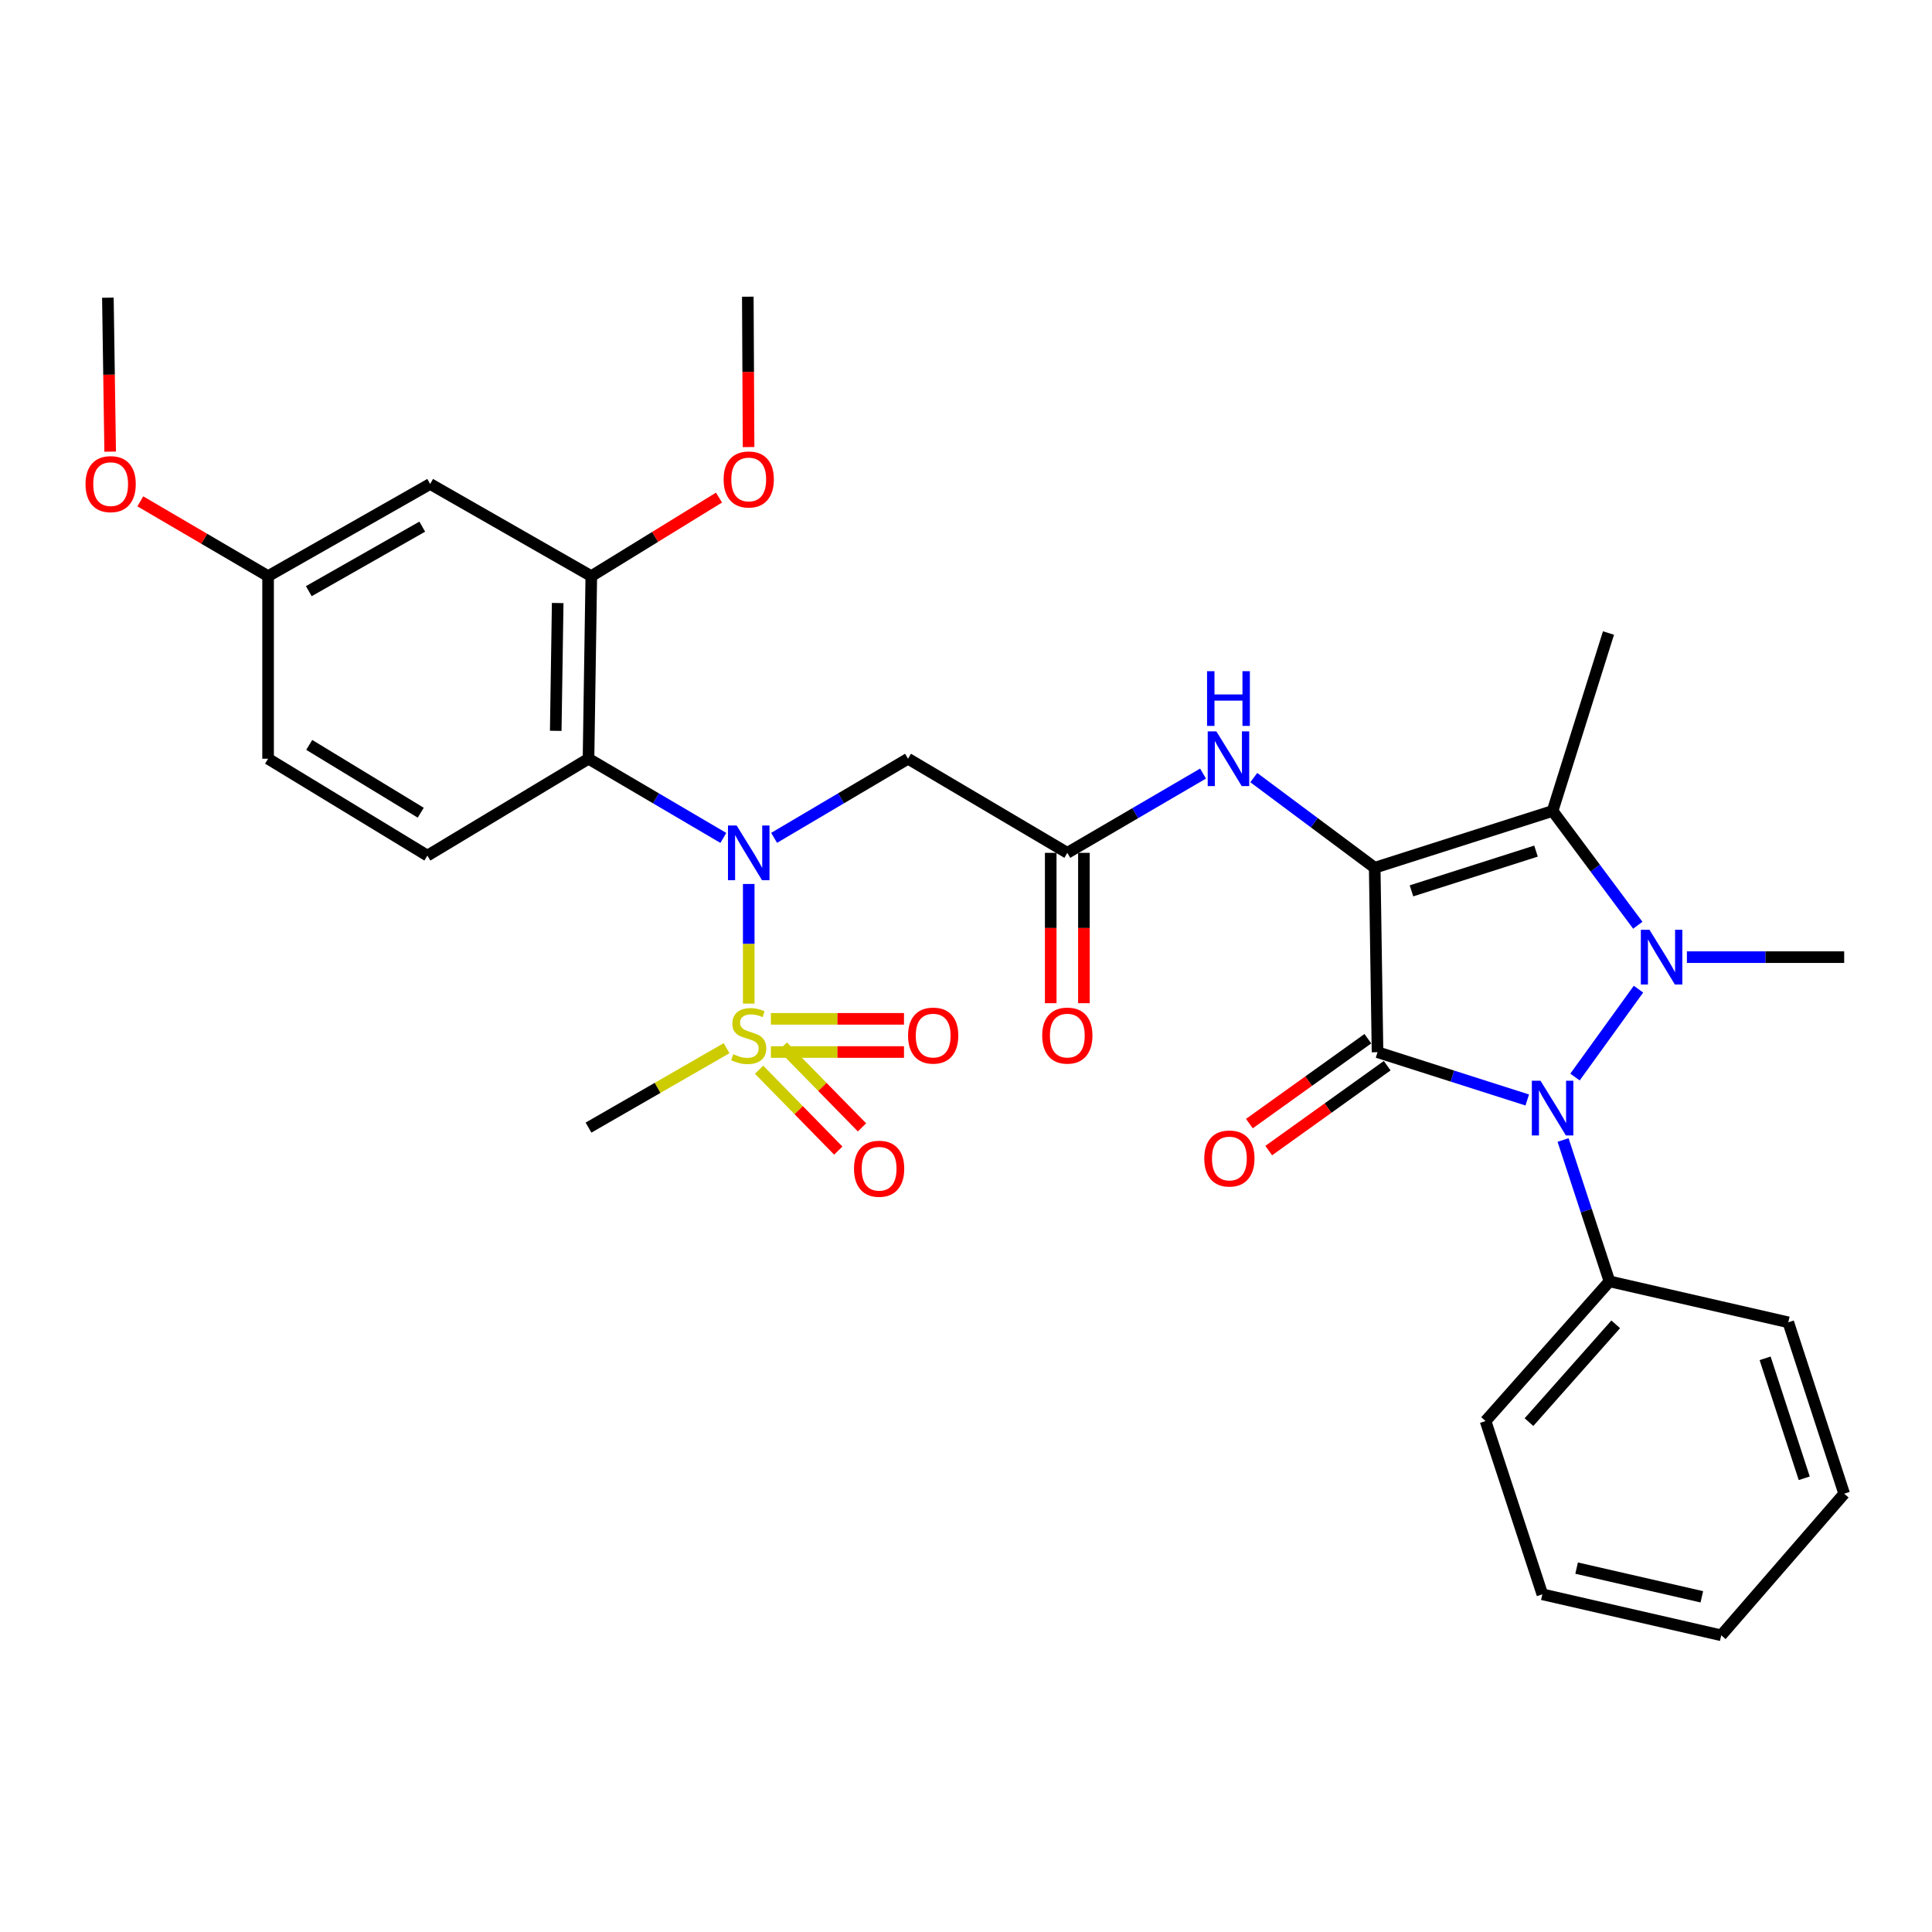<?xml version='1.0' encoding='iso-8859-1'?>
<svg version='1.1' baseProfile='full'
              xmlns='http://www.w3.org/2000/svg'
                      xmlns:rdkit='http://www.rdkit.org/xml'
                      xmlns:xlink='http://www.w3.org/1999/xlink'
                  xml:space='preserve'
width='1000px' height='1000px' viewBox='0 0 1000 1000'>
<!-- END OF HEADER -->
<rect style='opacity:1.0;fill:#FFFFFF;stroke:none' width='1000' height='1000' x='0' y='0'> </rect>
<path class='bond-0' d='M 711.546,449.142 L 713.007,544.616' style='fill:none;fill-rule:evenodd;stroke:#000000;stroke-width:6px;stroke-linecap:butt;stroke-linejoin:miter;stroke-opacity:1' />
<path class='bond-3' d='M 711.546,449.142 L 803.622,419.751' style='fill:none;fill-rule:evenodd;stroke:#000000;stroke-width:6px;stroke-linecap:butt;stroke-linejoin:miter;stroke-opacity:1' />
<path class='bond-3' d='M 730.582,461.101 L 795.035,440.528' style='fill:none;fill-rule:evenodd;stroke:#000000;stroke-width:6px;stroke-linecap:butt;stroke-linejoin:miter;stroke-opacity:1' />
<path class='bond-7' d='M 711.546,449.142 L 680.249,425.813' style='fill:none;fill-rule:evenodd;stroke:#000000;stroke-width:6px;stroke-linecap:butt;stroke-linejoin:miter;stroke-opacity:1' />
<path class='bond-7' d='M 680.249,425.813 L 648.951,402.483' style='fill:none;fill-rule:evenodd;stroke:#0000FF;stroke-width:6px;stroke-linecap:butt;stroke-linejoin:miter;stroke-opacity:1' />
<path class='bond-2' d='M 713.007,544.616 L 751.755,556.983' style='fill:none;fill-rule:evenodd;stroke:#000000;stroke-width:6px;stroke-linecap:butt;stroke-linejoin:miter;stroke-opacity:1' />
<path class='bond-2' d='M 751.755,556.983 L 790.504,569.351' style='fill:none;fill-rule:evenodd;stroke:#0000FF;stroke-width:6px;stroke-linecap:butt;stroke-linejoin:miter;stroke-opacity:1' />
<path class='bond-11' d='M 708.003,537.632 L 677.343,559.602' style='fill:none;fill-rule:evenodd;stroke:#000000;stroke-width:6px;stroke-linecap:butt;stroke-linejoin:miter;stroke-opacity:1' />
<path class='bond-11' d='M 677.343,559.602 L 646.682,581.571' style='fill:none;fill-rule:evenodd;stroke:#FF0000;stroke-width:6px;stroke-linecap:butt;stroke-linejoin:miter;stroke-opacity:1' />
<path class='bond-11' d='M 718.011,551.599 L 687.35,573.568' style='fill:none;fill-rule:evenodd;stroke:#000000;stroke-width:6px;stroke-linecap:butt;stroke-linejoin:miter;stroke-opacity:1' />
<path class='bond-11' d='M 687.35,573.568 L 656.69,595.538' style='fill:none;fill-rule:evenodd;stroke:#FF0000;stroke-width:6px;stroke-linecap:butt;stroke-linejoin:miter;stroke-opacity:1' />
<path class='bond-1' d='M 847.72,478.899 L 825.671,449.325' style='fill:none;fill-rule:evenodd;stroke:#0000FF;stroke-width:6px;stroke-linecap:butt;stroke-linejoin:miter;stroke-opacity:1' />
<path class='bond-1' d='M 825.671,449.325 L 803.622,419.751' style='fill:none;fill-rule:evenodd;stroke:#000000;stroke-width:6px;stroke-linecap:butt;stroke-linejoin:miter;stroke-opacity:1' />
<path class='bond-18' d='M 873.138,495.418 L 913.842,495.418' style='fill:none;fill-rule:evenodd;stroke:#0000FF;stroke-width:6px;stroke-linecap:butt;stroke-linejoin:miter;stroke-opacity:1' />
<path class='bond-18' d='M 913.842,495.418 L 954.545,495.418' style='fill:none;fill-rule:evenodd;stroke:#000000;stroke-width:6px;stroke-linecap:butt;stroke-linejoin:miter;stroke-opacity:1' />
<path class='bond-32' d='M 848.071,511.987 L 815.218,557.48' style='fill:none;fill-rule:evenodd;stroke:#0000FF;stroke-width:6px;stroke-linecap:butt;stroke-linejoin:miter;stroke-opacity:1' />
<path class='bond-16' d='M 809.044,590.058 L 821.052,626.643' style='fill:none;fill-rule:evenodd;stroke:#0000FF;stroke-width:6px;stroke-linecap:butt;stroke-linejoin:miter;stroke-opacity:1' />
<path class='bond-16' d='M 821.052,626.643 L 833.06,663.228' style='fill:none;fill-rule:evenodd;stroke:#000000;stroke-width:6px;stroke-linecap:butt;stroke-linejoin:miter;stroke-opacity:1' />
<path class='bond-21' d='M 803.622,419.751 L 832.545,327.656' style='fill:none;fill-rule:evenodd;stroke:#000000;stroke-width:6px;stroke-linecap:butt;stroke-linejoin:miter;stroke-opacity:1' />
<path class='bond-4' d='M 387.544,519.456 L 387.544,488.498' style='fill:none;fill-rule:evenodd;stroke:#CCCC00;stroke-width:6px;stroke-linecap:butt;stroke-linejoin:miter;stroke-opacity:1' />
<path class='bond-4' d='M 387.544,488.498 L 387.544,457.54' style='fill:none;fill-rule:evenodd;stroke:#0000FF;stroke-width:6px;stroke-linecap:butt;stroke-linejoin:miter;stroke-opacity:1' />
<path class='bond-14' d='M 392.898,553.685 L 413.395,574.617' style='fill:none;fill-rule:evenodd;stroke:#CCCC00;stroke-width:6px;stroke-linecap:butt;stroke-linejoin:miter;stroke-opacity:1' />
<path class='bond-14' d='M 413.395,574.617 L 433.892,595.549' style='fill:none;fill-rule:evenodd;stroke:#FF0000;stroke-width:6px;stroke-linecap:butt;stroke-linejoin:miter;stroke-opacity:1' />
<path class='bond-14' d='M 405.174,541.663 L 425.671,562.595' style='fill:none;fill-rule:evenodd;stroke:#CCCC00;stroke-width:6px;stroke-linecap:butt;stroke-linejoin:miter;stroke-opacity:1' />
<path class='bond-14' d='M 425.671,562.595 L 446.168,583.527' style='fill:none;fill-rule:evenodd;stroke:#FF0000;stroke-width:6px;stroke-linecap:butt;stroke-linejoin:miter;stroke-opacity:1' />
<path class='bond-15' d='M 399.011,544.53 L 433.46,544.53' style='fill:none;fill-rule:evenodd;stroke:#CCCC00;stroke-width:6px;stroke-linecap:butt;stroke-linejoin:miter;stroke-opacity:1' />
<path class='bond-15' d='M 433.46,544.53 L 467.909,544.53' style='fill:none;fill-rule:evenodd;stroke:#FF0000;stroke-width:6px;stroke-linecap:butt;stroke-linejoin:miter;stroke-opacity:1' />
<path class='bond-15' d='M 399.011,527.348 L 433.46,527.348' style='fill:none;fill-rule:evenodd;stroke:#CCCC00;stroke-width:6px;stroke-linecap:butt;stroke-linejoin:miter;stroke-opacity:1' />
<path class='bond-15' d='M 433.46,527.348 L 467.909,527.348' style='fill:none;fill-rule:evenodd;stroke:#FF0000;stroke-width:6px;stroke-linecap:butt;stroke-linejoin:miter;stroke-opacity:1' />
<path class='bond-20' d='M 376.072,542.538 L 340.343,563.093' style='fill:none;fill-rule:evenodd;stroke:#CCCC00;stroke-width:6px;stroke-linecap:butt;stroke-linejoin:miter;stroke-opacity:1' />
<path class='bond-20' d='M 340.343,563.093 L 304.613,583.647' style='fill:none;fill-rule:evenodd;stroke:#000000;stroke-width:6px;stroke-linecap:butt;stroke-linejoin:miter;stroke-opacity:1' />
<path class='bond-5' d='M 400.679,433.67 L 435.338,413.194' style='fill:none;fill-rule:evenodd;stroke:#0000FF;stroke-width:6px;stroke-linecap:butt;stroke-linejoin:miter;stroke-opacity:1' />
<path class='bond-5' d='M 435.338,413.194 L 469.998,392.718' style='fill:none;fill-rule:evenodd;stroke:#000000;stroke-width:6px;stroke-linecap:butt;stroke-linejoin:miter;stroke-opacity:1' />
<path class='bond-6' d='M 374.4,433.708 L 339.507,413.213' style='fill:none;fill-rule:evenodd;stroke:#0000FF;stroke-width:6px;stroke-linecap:butt;stroke-linejoin:miter;stroke-opacity:1' />
<path class='bond-6' d='M 339.507,413.213 L 304.613,392.718' style='fill:none;fill-rule:evenodd;stroke:#000000;stroke-width:6px;stroke-linecap:butt;stroke-linejoin:miter;stroke-opacity:1' />
<path class='bond-10' d='M 304.613,392.718 L 306.055,298.209' style='fill:none;fill-rule:evenodd;stroke:#000000;stroke-width:6px;stroke-linecap:butt;stroke-linejoin:miter;stroke-opacity:1' />
<path class='bond-10' d='M 287.65,378.28 L 288.659,312.123' style='fill:none;fill-rule:evenodd;stroke:#000000;stroke-width:6px;stroke-linecap:butt;stroke-linejoin:miter;stroke-opacity:1' />
<path class='bond-12' d='M 304.613,392.718 L 221.214,442.861' style='fill:none;fill-rule:evenodd;stroke:#000000;stroke-width:6px;stroke-linecap:butt;stroke-linejoin:miter;stroke-opacity:1' />
<path class='bond-9' d='M 622.696,400.401 L 587.569,420.915' style='fill:none;fill-rule:evenodd;stroke:#0000FF;stroke-width:6px;stroke-linecap:butt;stroke-linejoin:miter;stroke-opacity:1' />
<path class='bond-9' d='M 587.569,420.915 L 552.442,441.429' style='fill:none;fill-rule:evenodd;stroke:#000000;stroke-width:6px;stroke-linecap:butt;stroke-linejoin:miter;stroke-opacity:1' />
<path class='bond-8' d='M 469.998,392.718 L 552.442,441.429' style='fill:none;fill-rule:evenodd;stroke:#000000;stroke-width:6px;stroke-linecap:butt;stroke-linejoin:miter;stroke-opacity:1' />
<path class='bond-17' d='M 543.851,441.429 L 543.851,480.342' style='fill:none;fill-rule:evenodd;stroke:#000000;stroke-width:6px;stroke-linecap:butt;stroke-linejoin:miter;stroke-opacity:1' />
<path class='bond-17' d='M 543.851,480.342 L 543.851,519.256' style='fill:none;fill-rule:evenodd;stroke:#FF0000;stroke-width:6px;stroke-linecap:butt;stroke-linejoin:miter;stroke-opacity:1' />
<path class='bond-17' d='M 561.033,441.429 L 561.033,480.342' style='fill:none;fill-rule:evenodd;stroke:#000000;stroke-width:6px;stroke-linecap:butt;stroke-linejoin:miter;stroke-opacity:1' />
<path class='bond-17' d='M 561.033,480.342 L 561.033,519.256' style='fill:none;fill-rule:evenodd;stroke:#FF0000;stroke-width:6px;stroke-linecap:butt;stroke-linejoin:miter;stroke-opacity:1' />
<path class='bond-13' d='M 306.055,298.209 L 222.646,250.5' style='fill:none;fill-rule:evenodd;stroke:#000000;stroke-width:6px;stroke-linecap:butt;stroke-linejoin:miter;stroke-opacity:1' />
<path class='bond-23' d='M 306.055,298.209 L 339.104,277.881' style='fill:none;fill-rule:evenodd;stroke:#000000;stroke-width:6px;stroke-linecap:butt;stroke-linejoin:miter;stroke-opacity:1' />
<path class='bond-23' d='M 339.104,277.881 L 372.153,257.553' style='fill:none;fill-rule:evenodd;stroke:#FF0000;stroke-width:6px;stroke-linecap:butt;stroke-linejoin:miter;stroke-opacity:1' />
<path class='bond-22' d='M 221.214,442.861 L 138.761,392.718' style='fill:none;fill-rule:evenodd;stroke:#000000;stroke-width:6px;stroke-linecap:butt;stroke-linejoin:miter;stroke-opacity:1' />
<path class='bond-22' d='M 217.774,420.659 L 160.056,385.559' style='fill:none;fill-rule:evenodd;stroke:#000000;stroke-width:6px;stroke-linecap:butt;stroke-linejoin:miter;stroke-opacity:1' />
<path class='bond-34' d='M 222.646,250.5 L 138.761,298.209' style='fill:none;fill-rule:evenodd;stroke:#000000;stroke-width:6px;stroke-linecap:butt;stroke-linejoin:miter;stroke-opacity:1' />
<path class='bond-34' d='M 218.558,272.592 L 159.838,305.988' style='fill:none;fill-rule:evenodd;stroke:#000000;stroke-width:6px;stroke-linecap:butt;stroke-linejoin:miter;stroke-opacity:1' />
<path class='bond-25' d='M 833.06,663.228 L 768.924,735.535' style='fill:none;fill-rule:evenodd;stroke:#000000;stroke-width:6px;stroke-linecap:butt;stroke-linejoin:miter;stroke-opacity:1' />
<path class='bond-25' d='M 836.294,685.475 L 791.399,736.09' style='fill:none;fill-rule:evenodd;stroke:#000000;stroke-width:6px;stroke-linecap:butt;stroke-linejoin:miter;stroke-opacity:1' />
<path class='bond-26' d='M 833.06,663.228 L 925.613,684.428' style='fill:none;fill-rule:evenodd;stroke:#000000;stroke-width:6px;stroke-linecap:butt;stroke-linejoin:miter;stroke-opacity:1' />
<path class='bond-19' d='M 138.761,298.209 L 138.761,392.718' style='fill:none;fill-rule:evenodd;stroke:#000000;stroke-width:6px;stroke-linecap:butt;stroke-linejoin:miter;stroke-opacity:1' />
<path class='bond-24' d='M 138.761,298.209 L 105.696,278.851' style='fill:none;fill-rule:evenodd;stroke:#000000;stroke-width:6px;stroke-linecap:butt;stroke-linejoin:miter;stroke-opacity:1' />
<path class='bond-24' d='M 105.696,278.851 L 72.632,259.493' style='fill:none;fill-rule:evenodd;stroke:#FF0000;stroke-width:6px;stroke-linecap:butt;stroke-linejoin:miter;stroke-opacity:1' />
<path class='bond-27' d='M 387.46,231.402 L 387.264,192.484' style='fill:none;fill-rule:evenodd;stroke:#FF0000;stroke-width:6px;stroke-linecap:butt;stroke-linejoin:miter;stroke-opacity:1' />
<path class='bond-27' d='M 387.264,192.484 L 387.067,153.566' style='fill:none;fill-rule:evenodd;stroke:#000000;stroke-width:6px;stroke-linecap:butt;stroke-linejoin:miter;stroke-opacity:1' />
<path class='bond-28' d='M 57.023,233.77 L 56.431,193.926' style='fill:none;fill-rule:evenodd;stroke:#FF0000;stroke-width:6px;stroke-linecap:butt;stroke-linejoin:miter;stroke-opacity:1' />
<path class='bond-28' d='M 56.431,193.926 L 55.839,154.082' style='fill:none;fill-rule:evenodd;stroke:#000000;stroke-width:6px;stroke-linecap:butt;stroke-linejoin:miter;stroke-opacity:1' />
<path class='bond-30' d='M 768.924,735.535 L 798.324,825.214' style='fill:none;fill-rule:evenodd;stroke:#000000;stroke-width:6px;stroke-linecap:butt;stroke-linejoin:miter;stroke-opacity:1' />
<path class='bond-29' d='M 925.613,684.428 L 954.545,773.134' style='fill:none;fill-rule:evenodd;stroke:#000000;stroke-width:6px;stroke-linecap:butt;stroke-linejoin:miter;stroke-opacity:1' />
<path class='bond-29' d='M 913.618,703.062 L 933.871,765.156' style='fill:none;fill-rule:evenodd;stroke:#000000;stroke-width:6px;stroke-linecap:butt;stroke-linejoin:miter;stroke-opacity:1' />
<path class='bond-31' d='M 954.545,773.134 L 890.915,846.434' style='fill:none;fill-rule:evenodd;stroke:#000000;stroke-width:6px;stroke-linecap:butt;stroke-linejoin:miter;stroke-opacity:1' />
<path class='bond-33' d='M 798.324,825.214 L 890.915,846.434' style='fill:none;fill-rule:evenodd;stroke:#000000;stroke-width:6px;stroke-linecap:butt;stroke-linejoin:miter;stroke-opacity:1' />
<path class='bond-33' d='M 816.051,811.65 L 880.865,826.503' style='fill:none;fill-rule:evenodd;stroke:#000000;stroke-width:6px;stroke-linecap:butt;stroke-linejoin:miter;stroke-opacity:1' />
<path  class='atom-2' d='M 853.776 481.258
L 863.056 496.258
Q 863.976 497.738, 865.456 500.418
Q 866.936 503.098, 867.016 503.258
L 867.016 481.258
L 870.776 481.258
L 870.776 509.578
L 866.896 509.578
L 856.936 493.178
Q 855.776 491.258, 854.536 489.058
Q 853.336 486.858, 852.976 486.178
L 852.976 509.578
L 849.296 509.578
L 849.296 481.258
L 853.776 481.258
' fill='#0000FF'/>
<path  class='atom-3' d='M 797.362 559.378
L 806.642 574.378
Q 807.562 575.858, 809.042 578.538
Q 810.522 581.218, 810.602 581.378
L 810.602 559.378
L 814.362 559.378
L 814.362 587.698
L 810.482 587.698
L 800.522 571.298
Q 799.362 569.378, 798.122 567.178
Q 796.922 564.978, 796.562 564.298
L 796.562 587.698
L 792.882 587.698
L 792.882 559.378
L 797.362 559.378
' fill='#0000FF'/>
<path  class='atom-5' d='M 379.544 545.659
Q 379.864 545.779, 381.184 546.339
Q 382.504 546.899, 383.944 547.259
Q 385.424 547.579, 386.864 547.579
Q 389.544 547.579, 391.104 546.299
Q 392.664 544.979, 392.664 542.699
Q 392.664 541.139, 391.864 540.179
Q 391.104 539.219, 389.904 538.699
Q 388.704 538.179, 386.704 537.579
Q 384.184 536.819, 382.664 536.099
Q 381.184 535.379, 380.104 533.859
Q 379.064 532.339, 379.064 529.779
Q 379.064 526.219, 381.464 524.019
Q 383.904 521.819, 388.704 521.819
Q 391.984 521.819, 395.704 523.379
L 394.784 526.459
Q 391.384 525.059, 388.824 525.059
Q 386.064 525.059, 384.544 526.219
Q 383.024 527.339, 383.064 529.299
Q 383.064 530.819, 383.824 531.739
Q 384.624 532.659, 385.744 533.179
Q 386.904 533.699, 388.824 534.299
Q 391.384 535.099, 392.904 535.899
Q 394.424 536.699, 395.504 538.339
Q 396.624 539.939, 396.624 542.699
Q 396.624 546.619, 393.984 548.739
Q 391.384 550.819, 387.024 550.819
Q 384.504 550.819, 382.584 550.259
Q 380.704 549.739, 378.464 548.819
L 379.544 545.659
' fill='#CCCC00'/>
<path  class='atom-6' d='M 381.284 427.269
L 390.564 442.269
Q 391.484 443.749, 392.964 446.429
Q 394.444 449.109, 394.524 449.269
L 394.524 427.269
L 398.284 427.269
L 398.284 455.589
L 394.404 455.589
L 384.444 439.189
Q 383.284 437.269, 382.044 435.069
Q 380.844 432.869, 380.484 432.189
L 380.484 455.589
L 376.804 455.589
L 376.804 427.269
L 381.284 427.269
' fill='#0000FF'/>
<path  class='atom-8' d='M 629.591 378.558
L 638.871 393.558
Q 639.791 395.038, 641.271 397.718
Q 642.751 400.398, 642.831 400.558
L 642.831 378.558
L 646.591 378.558
L 646.591 406.878
L 642.711 406.878
L 632.751 390.478
Q 631.591 388.558, 630.351 386.358
Q 629.151 384.158, 628.791 383.478
L 628.791 406.878
L 625.111 406.878
L 625.111 378.558
L 629.591 378.558
' fill='#0000FF'/>
<path  class='atom-8' d='M 624.771 347.406
L 628.611 347.406
L 628.611 359.446
L 643.091 359.446
L 643.091 347.406
L 646.931 347.406
L 646.931 375.726
L 643.091 375.726
L 643.091 362.646
L 628.611 362.646
L 628.611 375.726
L 624.771 375.726
L 624.771 347.406
' fill='#0000FF'/>
<path  class='atom-12' d='M 623.328 599.639
Q 623.328 592.839, 626.688 589.039
Q 630.048 585.239, 636.328 585.239
Q 642.608 585.239, 645.968 589.039
Q 649.328 592.839, 649.328 599.639
Q 649.328 606.519, 645.928 610.439
Q 642.528 614.319, 636.328 614.319
Q 630.088 614.319, 626.688 610.439
Q 623.328 606.559, 623.328 599.639
M 636.328 611.119
Q 640.648 611.119, 642.968 608.239
Q 645.328 605.319, 645.328 599.639
Q 645.328 594.079, 642.968 591.279
Q 640.648 588.439, 636.328 588.439
Q 632.008 588.439, 629.648 591.239
Q 627.328 594.039, 627.328 599.639
Q 627.328 605.359, 629.648 608.239
Q 632.008 611.119, 636.328 611.119
' fill='#FF0000'/>
<path  class='atom-15' d='M 442.031 604.937
Q 442.031 598.137, 445.391 594.337
Q 448.751 590.537, 455.031 590.537
Q 461.311 590.537, 464.671 594.337
Q 468.031 598.137, 468.031 604.937
Q 468.031 611.817, 464.631 615.737
Q 461.231 619.617, 455.031 619.617
Q 448.791 619.617, 445.391 615.737
Q 442.031 611.857, 442.031 604.937
M 455.031 616.417
Q 459.351 616.417, 461.671 613.537
Q 464.031 610.617, 464.031 604.937
Q 464.031 599.377, 461.671 596.577
Q 459.351 593.737, 455.031 593.737
Q 450.711 593.737, 448.351 596.537
Q 446.031 599.337, 446.031 604.937
Q 446.031 610.657, 448.351 613.537
Q 450.711 616.417, 455.031 616.417
' fill='#FF0000'/>
<path  class='atom-16' d='M 470.009 536.019
Q 470.009 529.219, 473.369 525.419
Q 476.729 521.619, 483.009 521.619
Q 489.289 521.619, 492.649 525.419
Q 496.009 529.219, 496.009 536.019
Q 496.009 542.899, 492.609 546.819
Q 489.209 550.699, 483.009 550.699
Q 476.769 550.699, 473.369 546.819
Q 470.009 542.939, 470.009 536.019
M 483.009 547.499
Q 487.329 547.499, 489.649 544.619
Q 492.009 541.699, 492.009 536.019
Q 492.009 530.459, 489.649 527.659
Q 487.329 524.819, 483.009 524.819
Q 478.689 524.819, 476.329 527.619
Q 474.009 530.419, 474.009 536.019
Q 474.009 541.739, 476.329 544.619
Q 478.689 547.499, 483.009 547.499
' fill='#FF0000'/>
<path  class='atom-18' d='M 539.442 536.019
Q 539.442 529.219, 542.802 525.419
Q 546.162 521.619, 552.442 521.619
Q 558.722 521.619, 562.082 525.419
Q 565.442 529.219, 565.442 536.019
Q 565.442 542.899, 562.042 546.819
Q 558.642 550.699, 552.442 550.699
Q 546.202 550.699, 542.802 546.819
Q 539.442 542.939, 539.442 536.019
M 552.442 547.499
Q 556.762 547.499, 559.082 544.619
Q 561.442 541.699, 561.442 536.019
Q 561.442 530.459, 559.082 527.659
Q 556.762 524.819, 552.442 524.819
Q 548.122 524.819, 545.762 527.619
Q 543.442 530.419, 543.442 536.019
Q 543.442 541.739, 545.762 544.619
Q 548.122 547.499, 552.442 547.499
' fill='#FF0000'/>
<path  class='atom-24' d='M 374.544 248.165
Q 374.544 241.365, 377.904 237.565
Q 381.264 233.765, 387.544 233.765
Q 393.824 233.765, 397.184 237.565
Q 400.544 241.365, 400.544 248.165
Q 400.544 255.045, 397.144 258.965
Q 393.744 262.845, 387.544 262.845
Q 381.304 262.845, 377.904 258.965
Q 374.544 255.085, 374.544 248.165
M 387.544 259.645
Q 391.864 259.645, 394.184 256.765
Q 396.544 253.845, 396.544 248.165
Q 396.544 242.605, 394.184 239.805
Q 391.864 236.965, 387.544 236.965
Q 383.224 236.965, 380.864 239.765
Q 378.544 242.565, 378.544 248.165
Q 378.544 253.885, 380.864 256.765
Q 383.224 259.645, 387.544 259.645
' fill='#FF0000'/>
<path  class='atom-25' d='M 44.271 250.58
Q 44.271 243.78, 47.631 239.98
Q 50.991 236.18, 57.271 236.18
Q 63.551 236.18, 66.911 239.98
Q 70.271 243.78, 70.271 250.58
Q 70.271 257.46, 66.871 261.38
Q 63.471 265.26, 57.271 265.26
Q 51.031 265.26, 47.631 261.38
Q 44.271 257.5, 44.271 250.58
M 57.271 262.06
Q 61.591 262.06, 63.911 259.18
Q 66.271 256.26, 66.271 250.58
Q 66.271 245.02, 63.911 242.22
Q 61.591 239.38, 57.271 239.38
Q 52.951 239.38, 50.591 242.18
Q 48.271 244.98, 48.271 250.58
Q 48.271 256.3, 50.591 259.18
Q 52.951 262.06, 57.271 262.06
' fill='#FF0000'/>
</svg>
